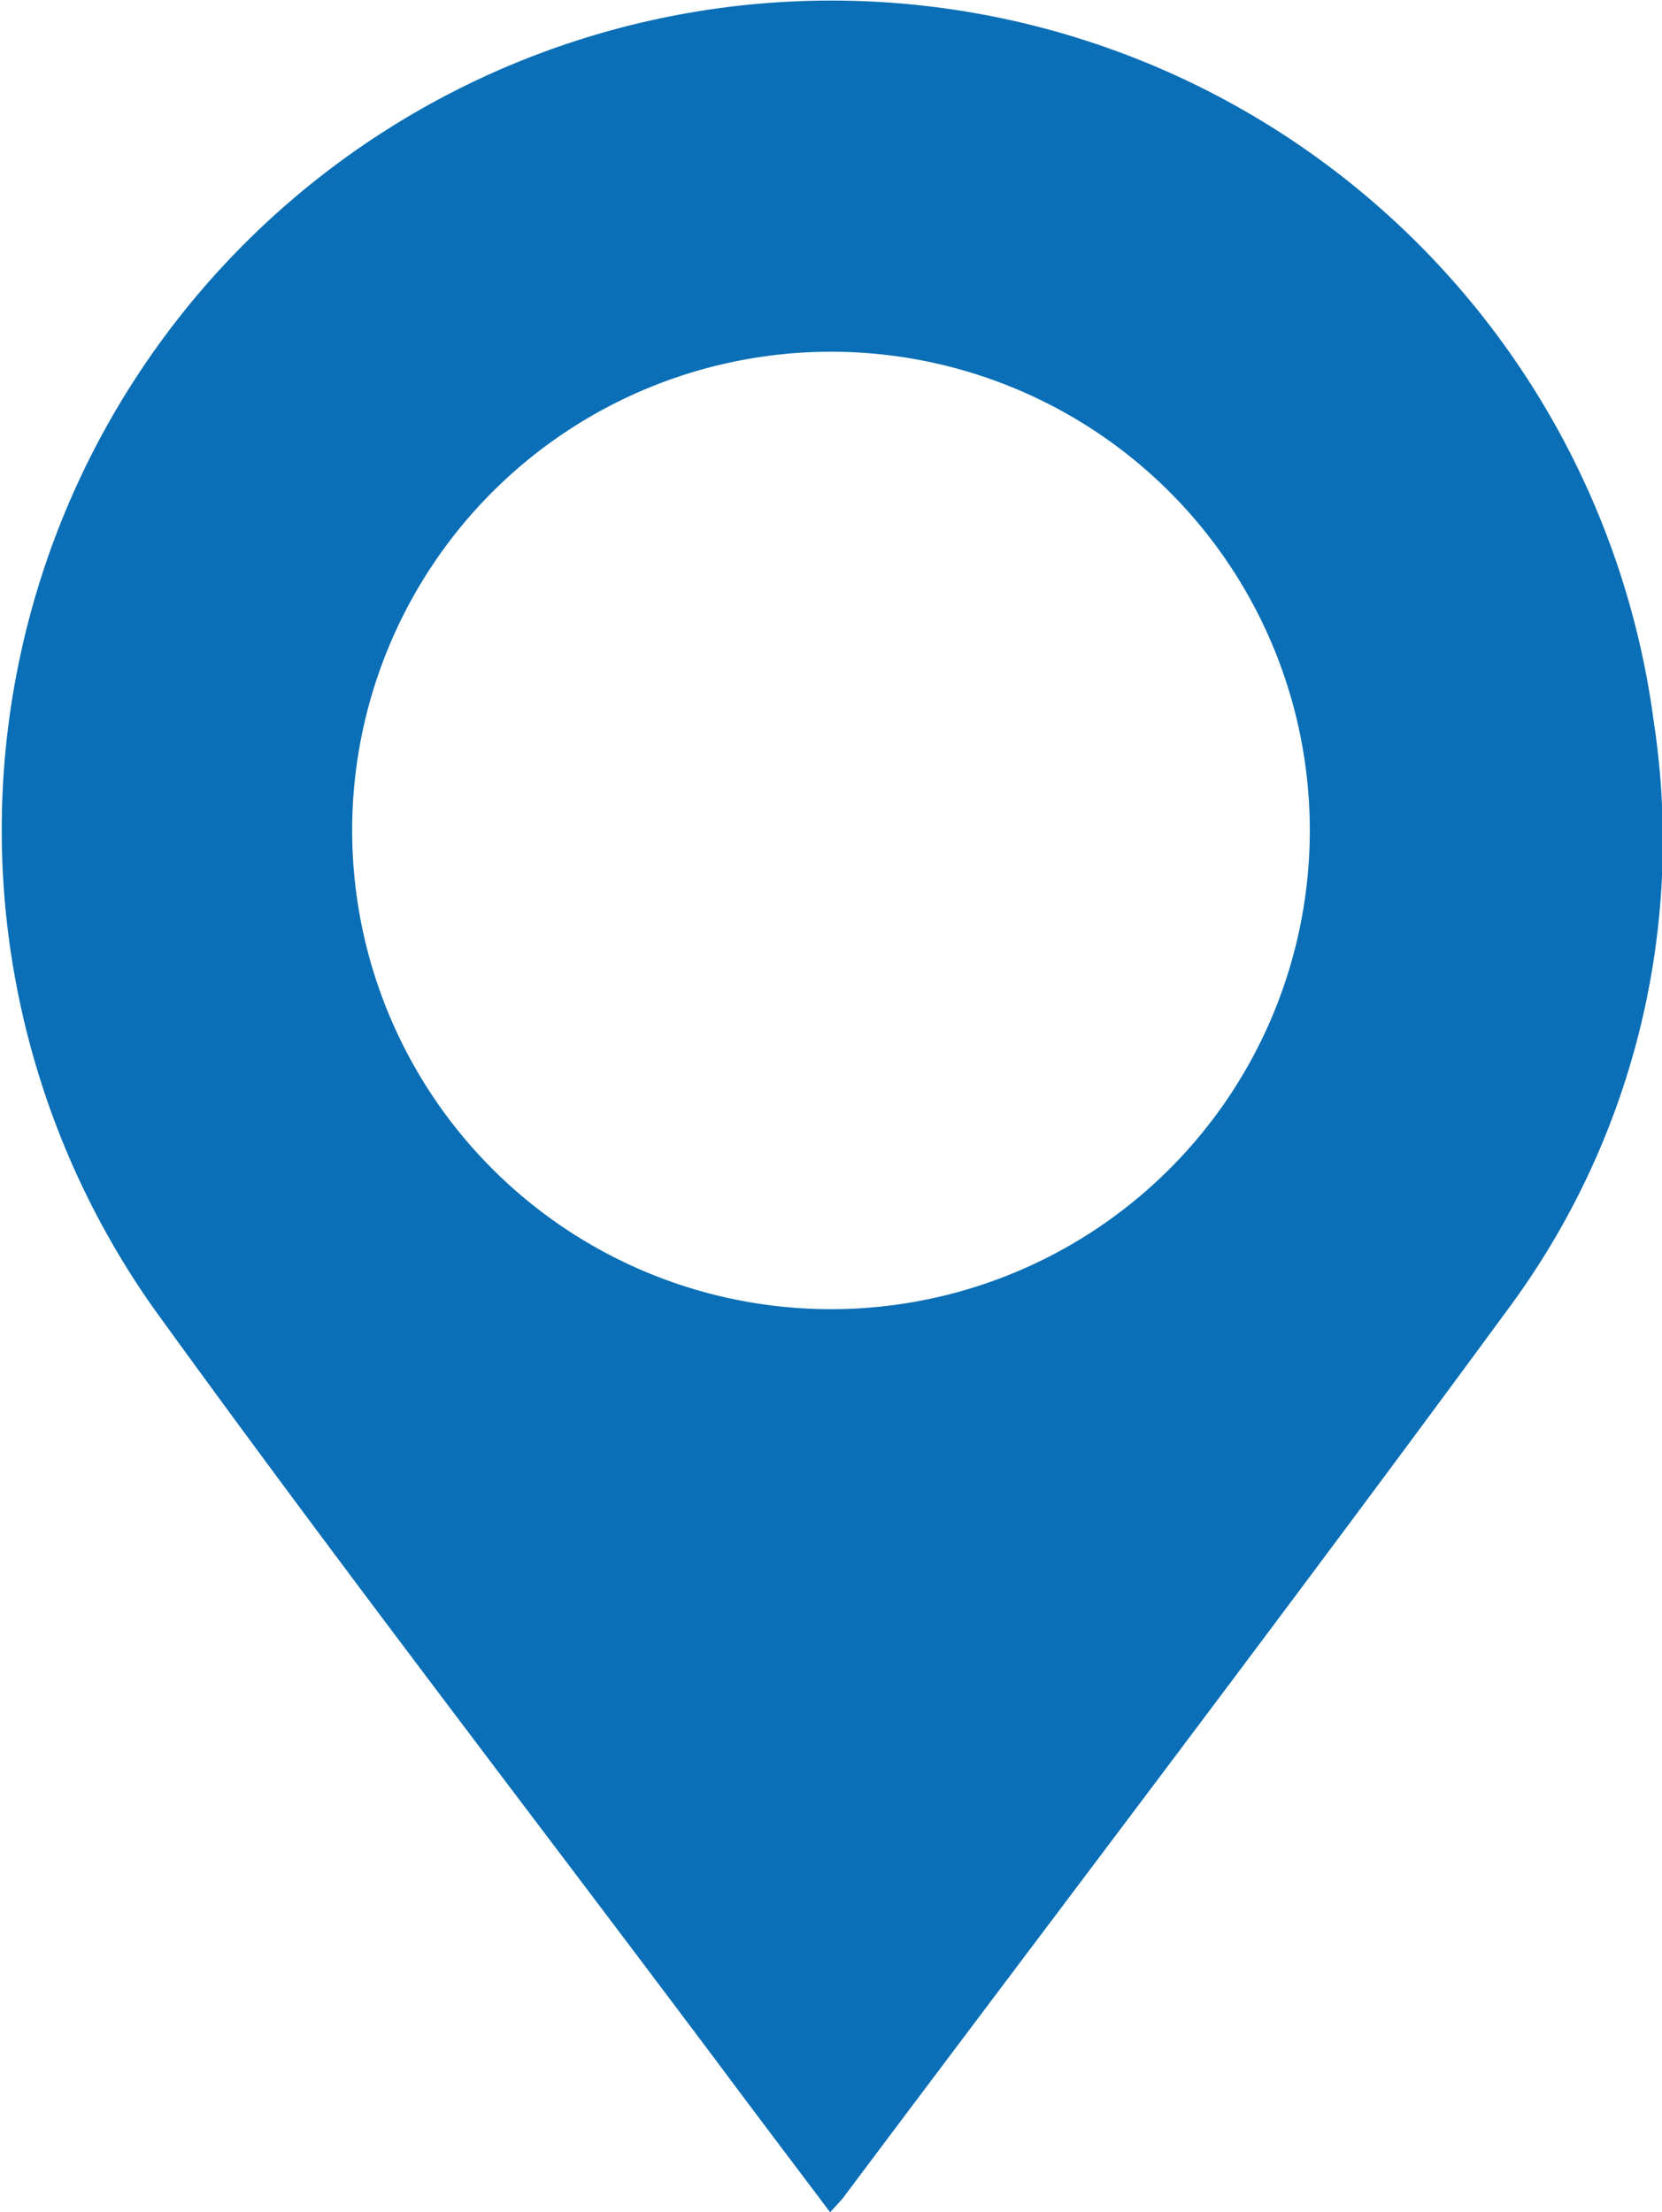 <svg xmlns="http://www.w3.org/2000/svg" width="20.035" height="26.674" viewBox="0 0 20.035 26.674">
  <g id="Grupo_348" data-name="Grupo 348" transform="translate(-590.072 -4495.949)">
    <path id="Caminho_557" data-name="Caminho 557" d="M600.079,4522.623c-.461-.613-.906-1.2-1.349-1.795-2.268-3.027-4.58-6.023-6.795-9.089a10,10,0,1,1,18.071-7.1,9.486,9.486,0,0,1-1.764,7.106c-2.637,3.593-5.336,7.141-8.009,10.707C600.194,4522.5,600.147,4522.546,600.079,4522.623Zm.013-22.433a5.772,5.772,0,1,0,5.769,5.714A5.771,5.771,0,0,0,600.092,4500.19Z" fill="#0a6fb6"/>
  </g>
</svg>
